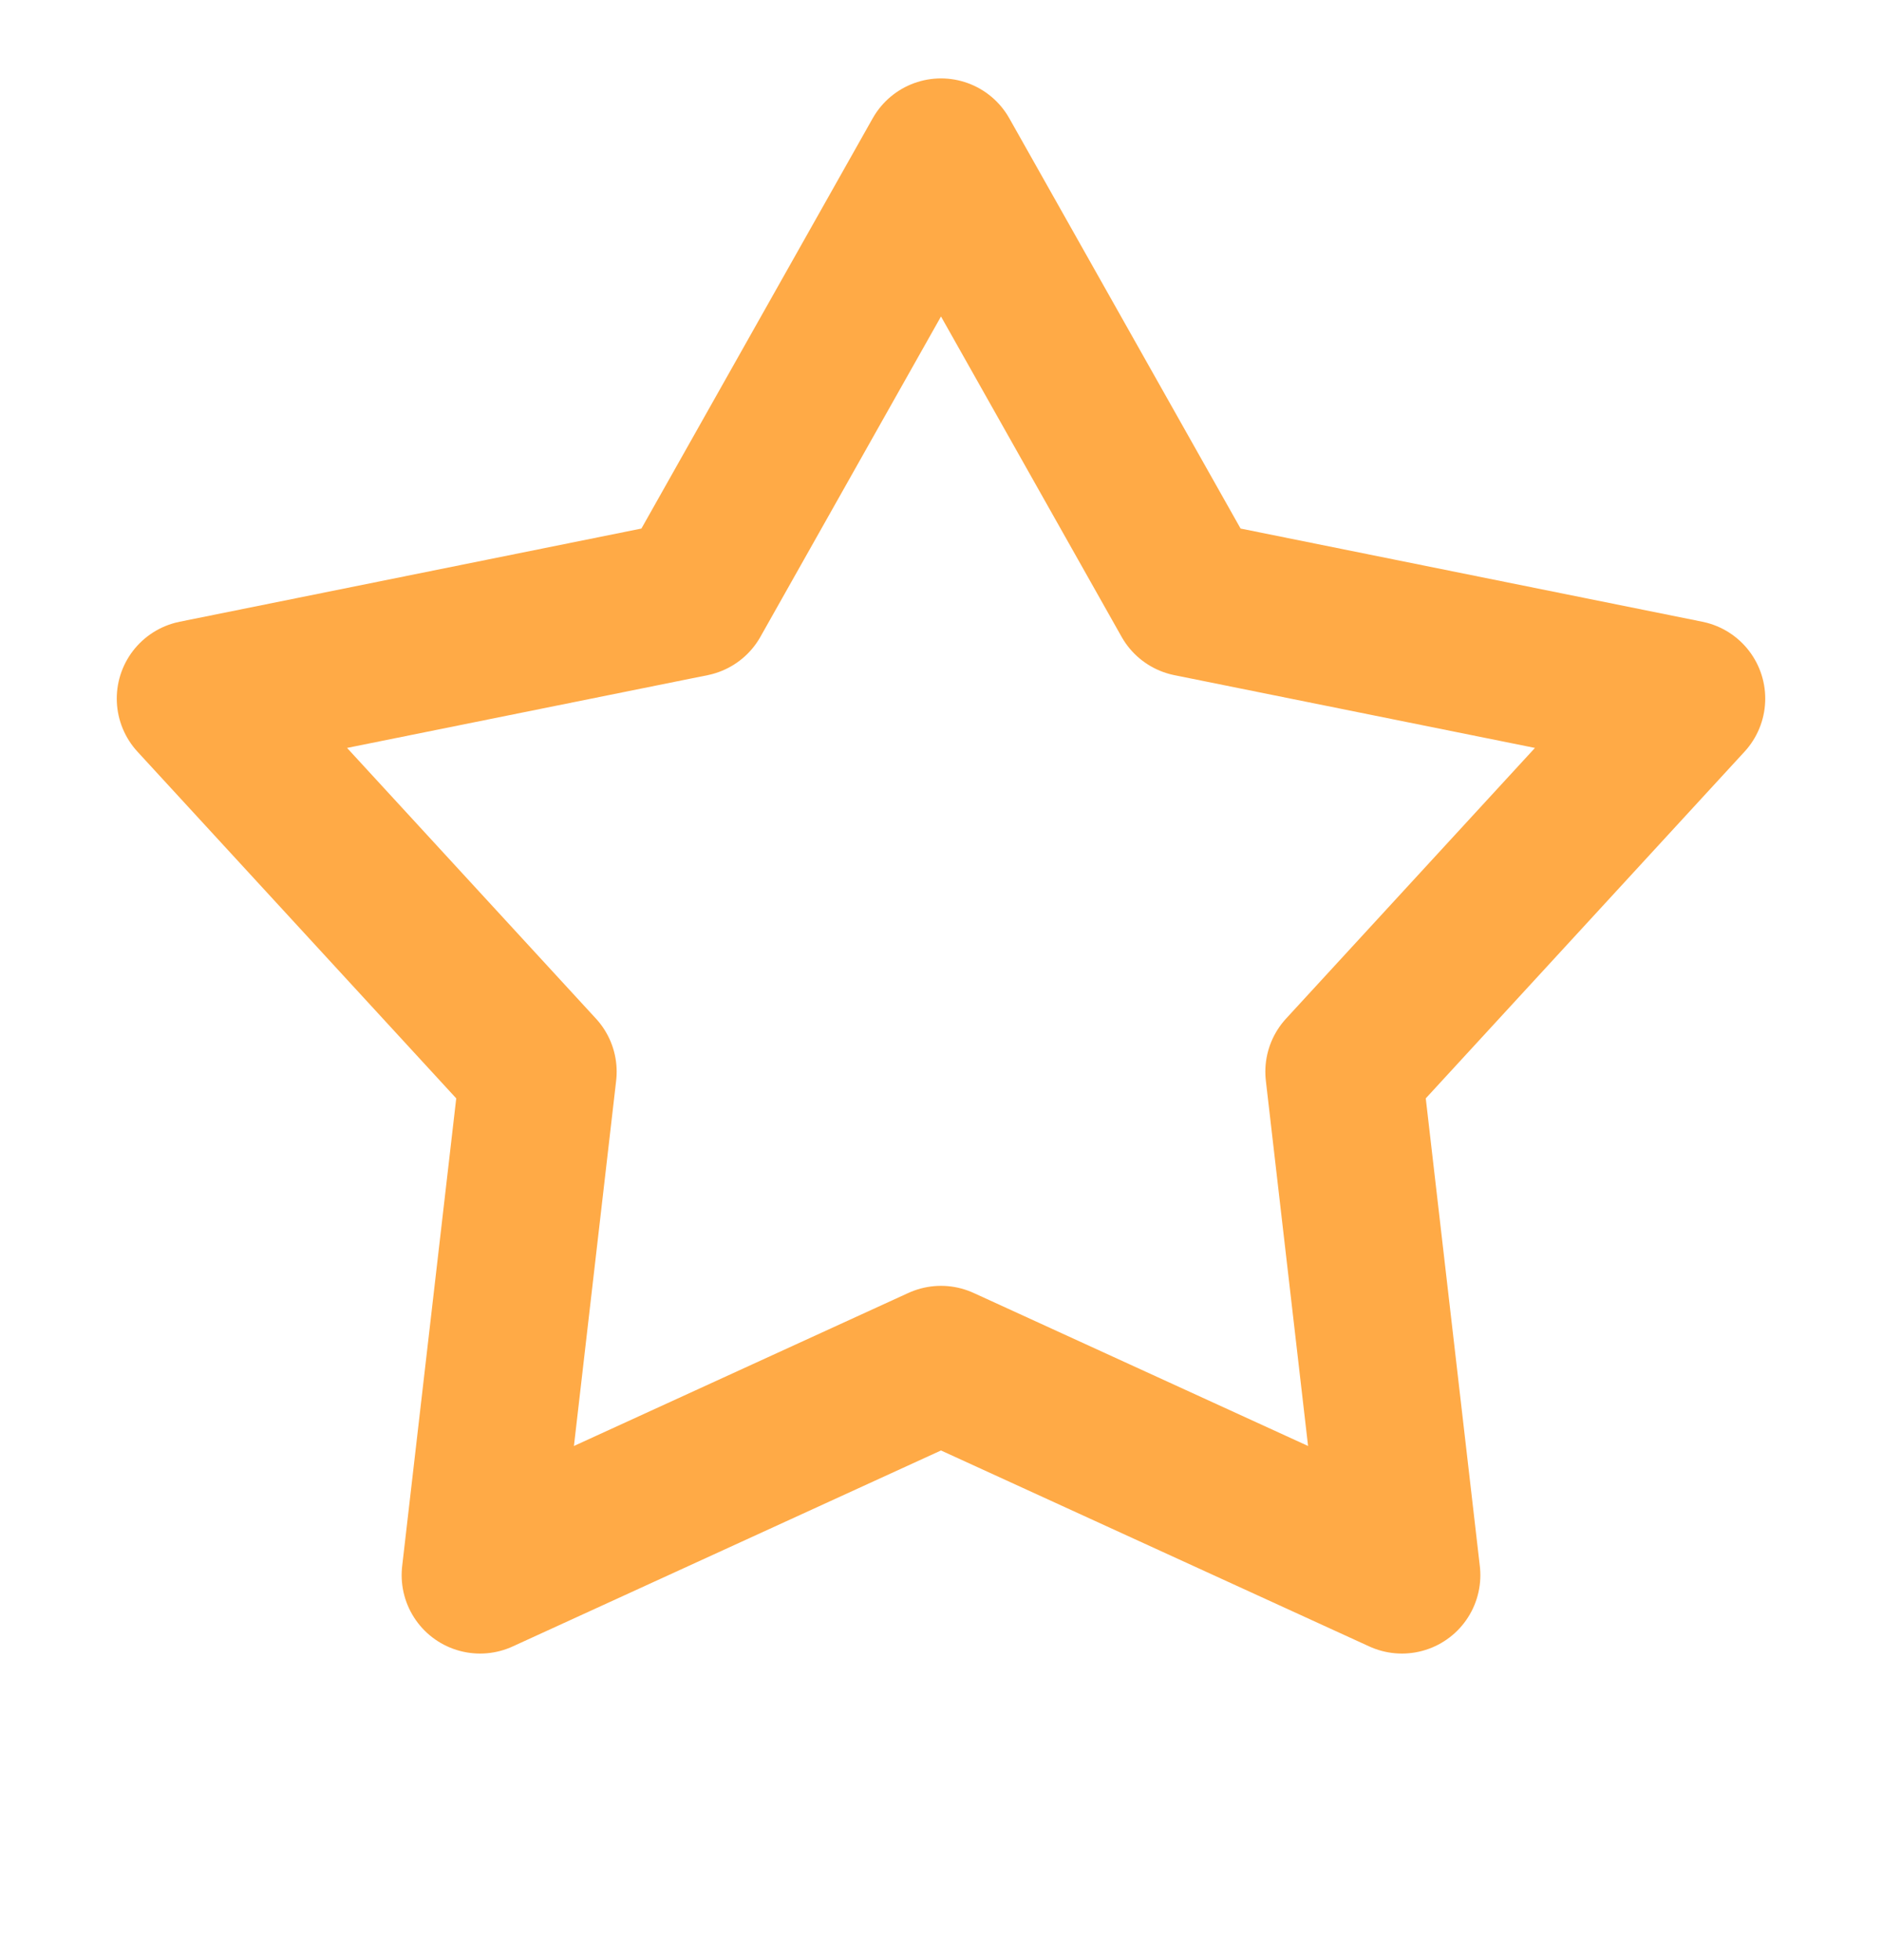 <svg width="24" height="25" viewBox="0 0 24 25" fill="none" xmlns="http://www.w3.org/2000/svg">
<path d="M12 2L15.174 7.631L21.511 8.91L17.136 13.669L17.878 20.09L12 17.4L6.122 20.09L6.864 13.669L2.489 8.91L8.826 7.631L12 2Z" stroke="#FFAA46" stroke-width="2" stroke-linecap="round" stroke-linejoin="round"/>
</svg>
